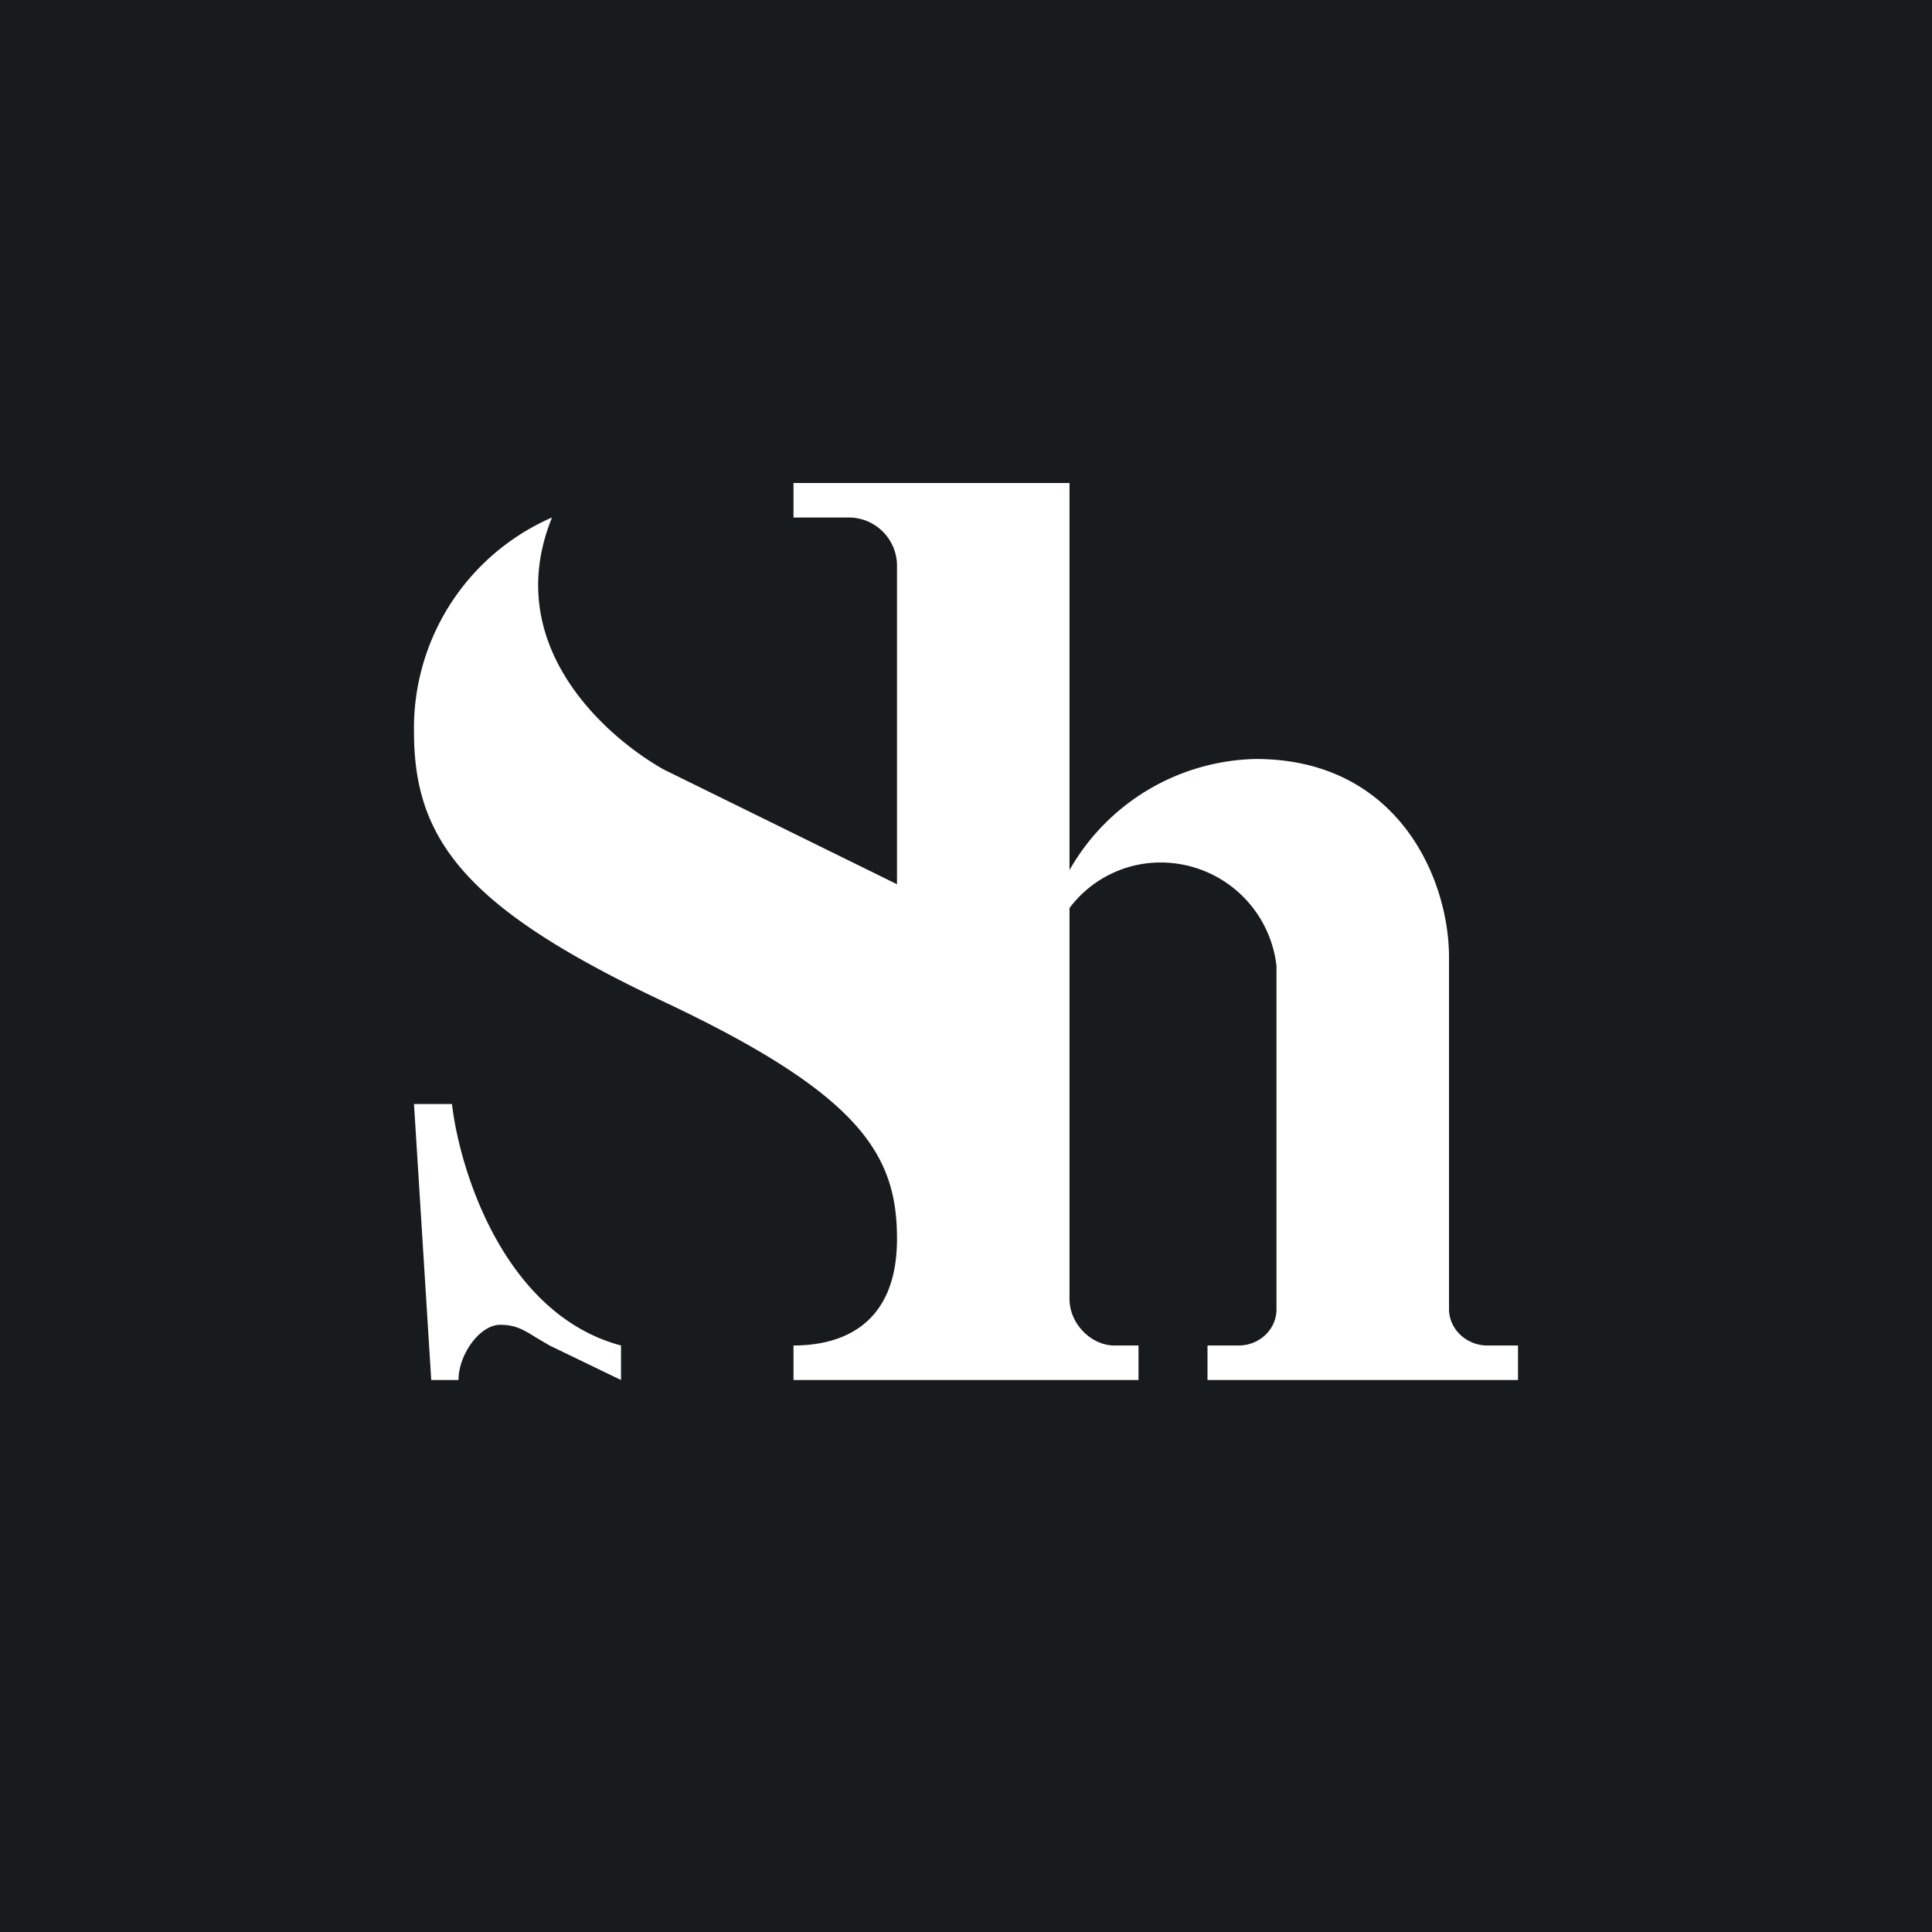 <!-- by Wealthyhood --><svg width="56" height="56" viewBox="0 0 56 56" xmlns="http://www.w3.org/2000/svg"><path fill="#181B1E" d="M0 0h56v56H0z"/><path d="M12 21.22A6.66 6.66 0 0 1 16 15c-1.5 3.7 1.57 6.36 3.23 7.3L26 25.63v-9.25A1.4 1.4 0 0 0 24.57 15H23v-1h8v11.22A6.36 6.36 0 0 1 36.4 22c4.12 0 5.6 3.47 5.6 5.74v10.2c0 .59.51 1.06 1.11 1.06H44v1h-9v-1h.9c.61 0 1.1-.47 1.1-1.05V28a3.38 3.38 0 0 0-3.4-3 3.3 3.3 0 0 0-2.6 1.32v11.33c0 .73.64 1.35 1.3 1.35h.7v1H23v-1c1.47 0 3-.65 3-3.09 0-2.43-1.04-4.18-6.77-6.88-5.73-2.7-7.23-4.68-7.23-7.81ZM12 32h1.1c.23 1.96 1.53 6.1 4.9 7v1l-2.07-1-.44-.26c-.32-.2-.56-.34-.99-.34-.6 0-1.21.87-1.21 1.6h-.79l-.5-8Z" fill="#fff"/></svg>